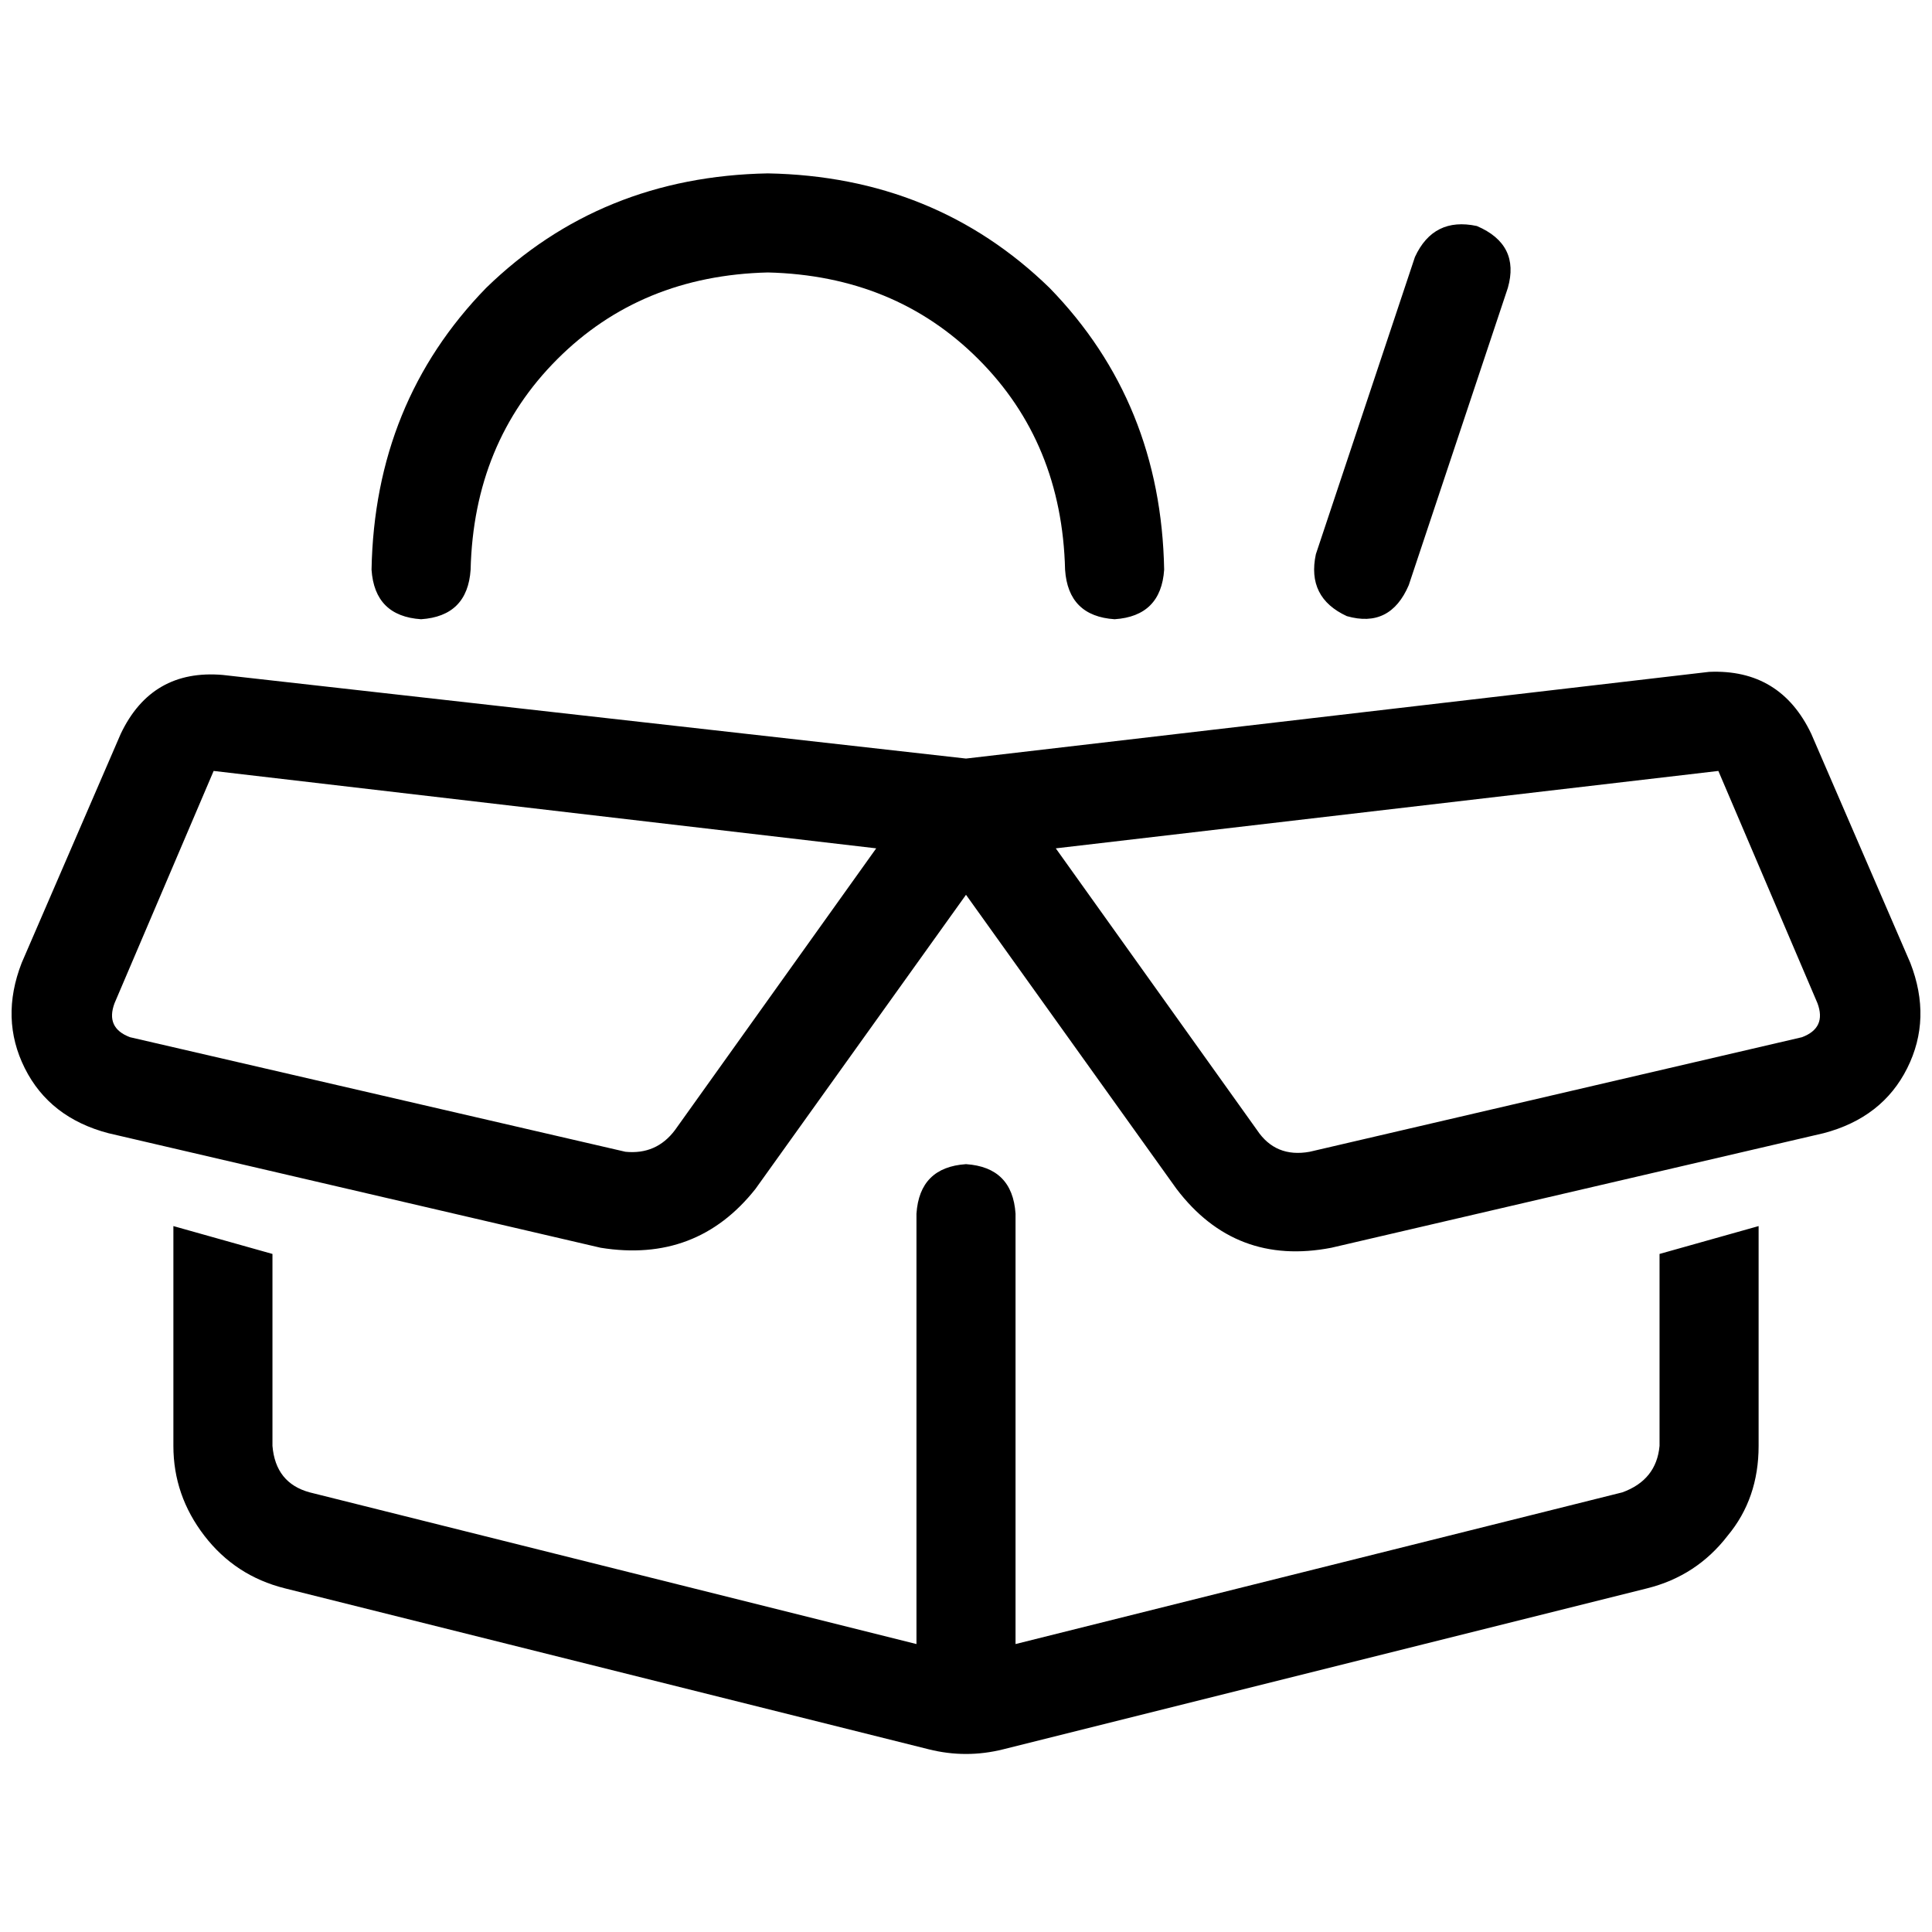 <svg xmlns="http://www.w3.org/2000/svg" viewBox="0 0 512 512">
  <path d="M 203.487 72.205 Q 237.128 73.026 259.282 95.179 L 259.282 95.179 L 259.282 95.179 Q 281.436 117.333 282.256 150.974 Q 283.077 163.282 295.385 164.103 Q 307.692 163.282 308.513 150.974 Q 307.692 106.667 278.154 76.308 Q 247.795 46.769 203.487 45.949 Q 159.179 46.769 128.821 76.308 Q 99.282 106.667 98.462 150.974 Q 99.282 163.282 111.59 164.103 Q 123.897 163.282 124.718 150.974 Q 125.538 117.333 147.692 95.179 Q 169.846 73.026 203.487 72.205 L 203.487 72.205 Z M 59.077 178.872 Q 40.205 177.231 32 194.462 L 5.744 255.179 L 5.744 255.179 Q 0 269.949 6.564 283.077 Q 13.128 296.205 28.718 300.308 L 159.179 330.667 L 159.179 330.667 Q 184.615 334.769 200.205 315.077 L 256 237.128 L 256 237.128 L 311.795 315.077 L 311.795 315.077 Q 327.385 335.59 352.821 330.667 L 483.282 300.308 L 483.282 300.308 Q 498.872 296.205 505.436 283.077 Q 512 269.949 506.256 255.179 L 480 194.462 L 480 194.462 Q 471.795 177.231 452.923 178.051 L 256 201.026 L 256 201.026 L 59.077 178.872 L 59.077 178.872 Z M 56.615 204.308 L 232.205 224.821 L 56.615 204.308 L 232.205 224.821 L 178.872 299.487 L 178.872 299.487 Q 173.949 306.051 165.744 305.231 L 34.462 274.872 L 34.462 274.872 Q 27.897 272.41 30.359 265.846 L 56.615 204.308 L 56.615 204.308 Z M 439.795 332.308 L 439.795 383.179 L 439.795 332.308 L 439.795 383.179 Q 438.974 392.205 429.949 395.487 L 269.128 435.692 L 269.128 435.692 L 269.128 321.641 L 269.128 321.641 Q 268.308 309.333 256 308.513 Q 243.692 309.333 242.872 321.641 L 242.872 435.692 L 242.872 435.692 L 82.051 395.487 L 82.051 395.487 Q 73.026 393.026 72.205 383.179 L 72.205 332.308 L 72.205 332.308 L 45.949 324.923 L 45.949 324.923 L 45.949 383.179 L 45.949 383.179 Q 45.949 396.308 54.154 406.974 Q 62.359 417.641 75.487 420.923 L 246.154 463.59 L 246.154 463.59 Q 256 466.051 265.846 463.59 L 436.513 420.923 L 436.513 420.923 Q 449.641 417.641 457.846 406.974 Q 466.051 397.128 466.051 383.179 L 466.051 324.923 L 466.051 324.923 L 439.795 332.308 L 439.795 332.308 Z M 279.795 224.821 L 455.385 204.308 L 279.795 224.821 L 455.385 204.308 L 481.641 265.846 L 481.641 265.846 Q 484.103 272.41 477.538 274.872 L 347.077 305.231 L 347.077 305.231 Q 338.051 306.872 333.128 299.487 L 279.795 224.821 L 279.795 224.821 Z M 399.59 76.308 Q 402.872 64.821 391.385 59.897 Q 379.897 57.436 374.974 68.103 L 348.718 146.872 L 348.718 146.872 Q 346.256 158.359 356.923 163.282 Q 368.41 166.564 373.333 155.077 L 399.59 76.308 L 399.59 76.308 Z" />
</svg>